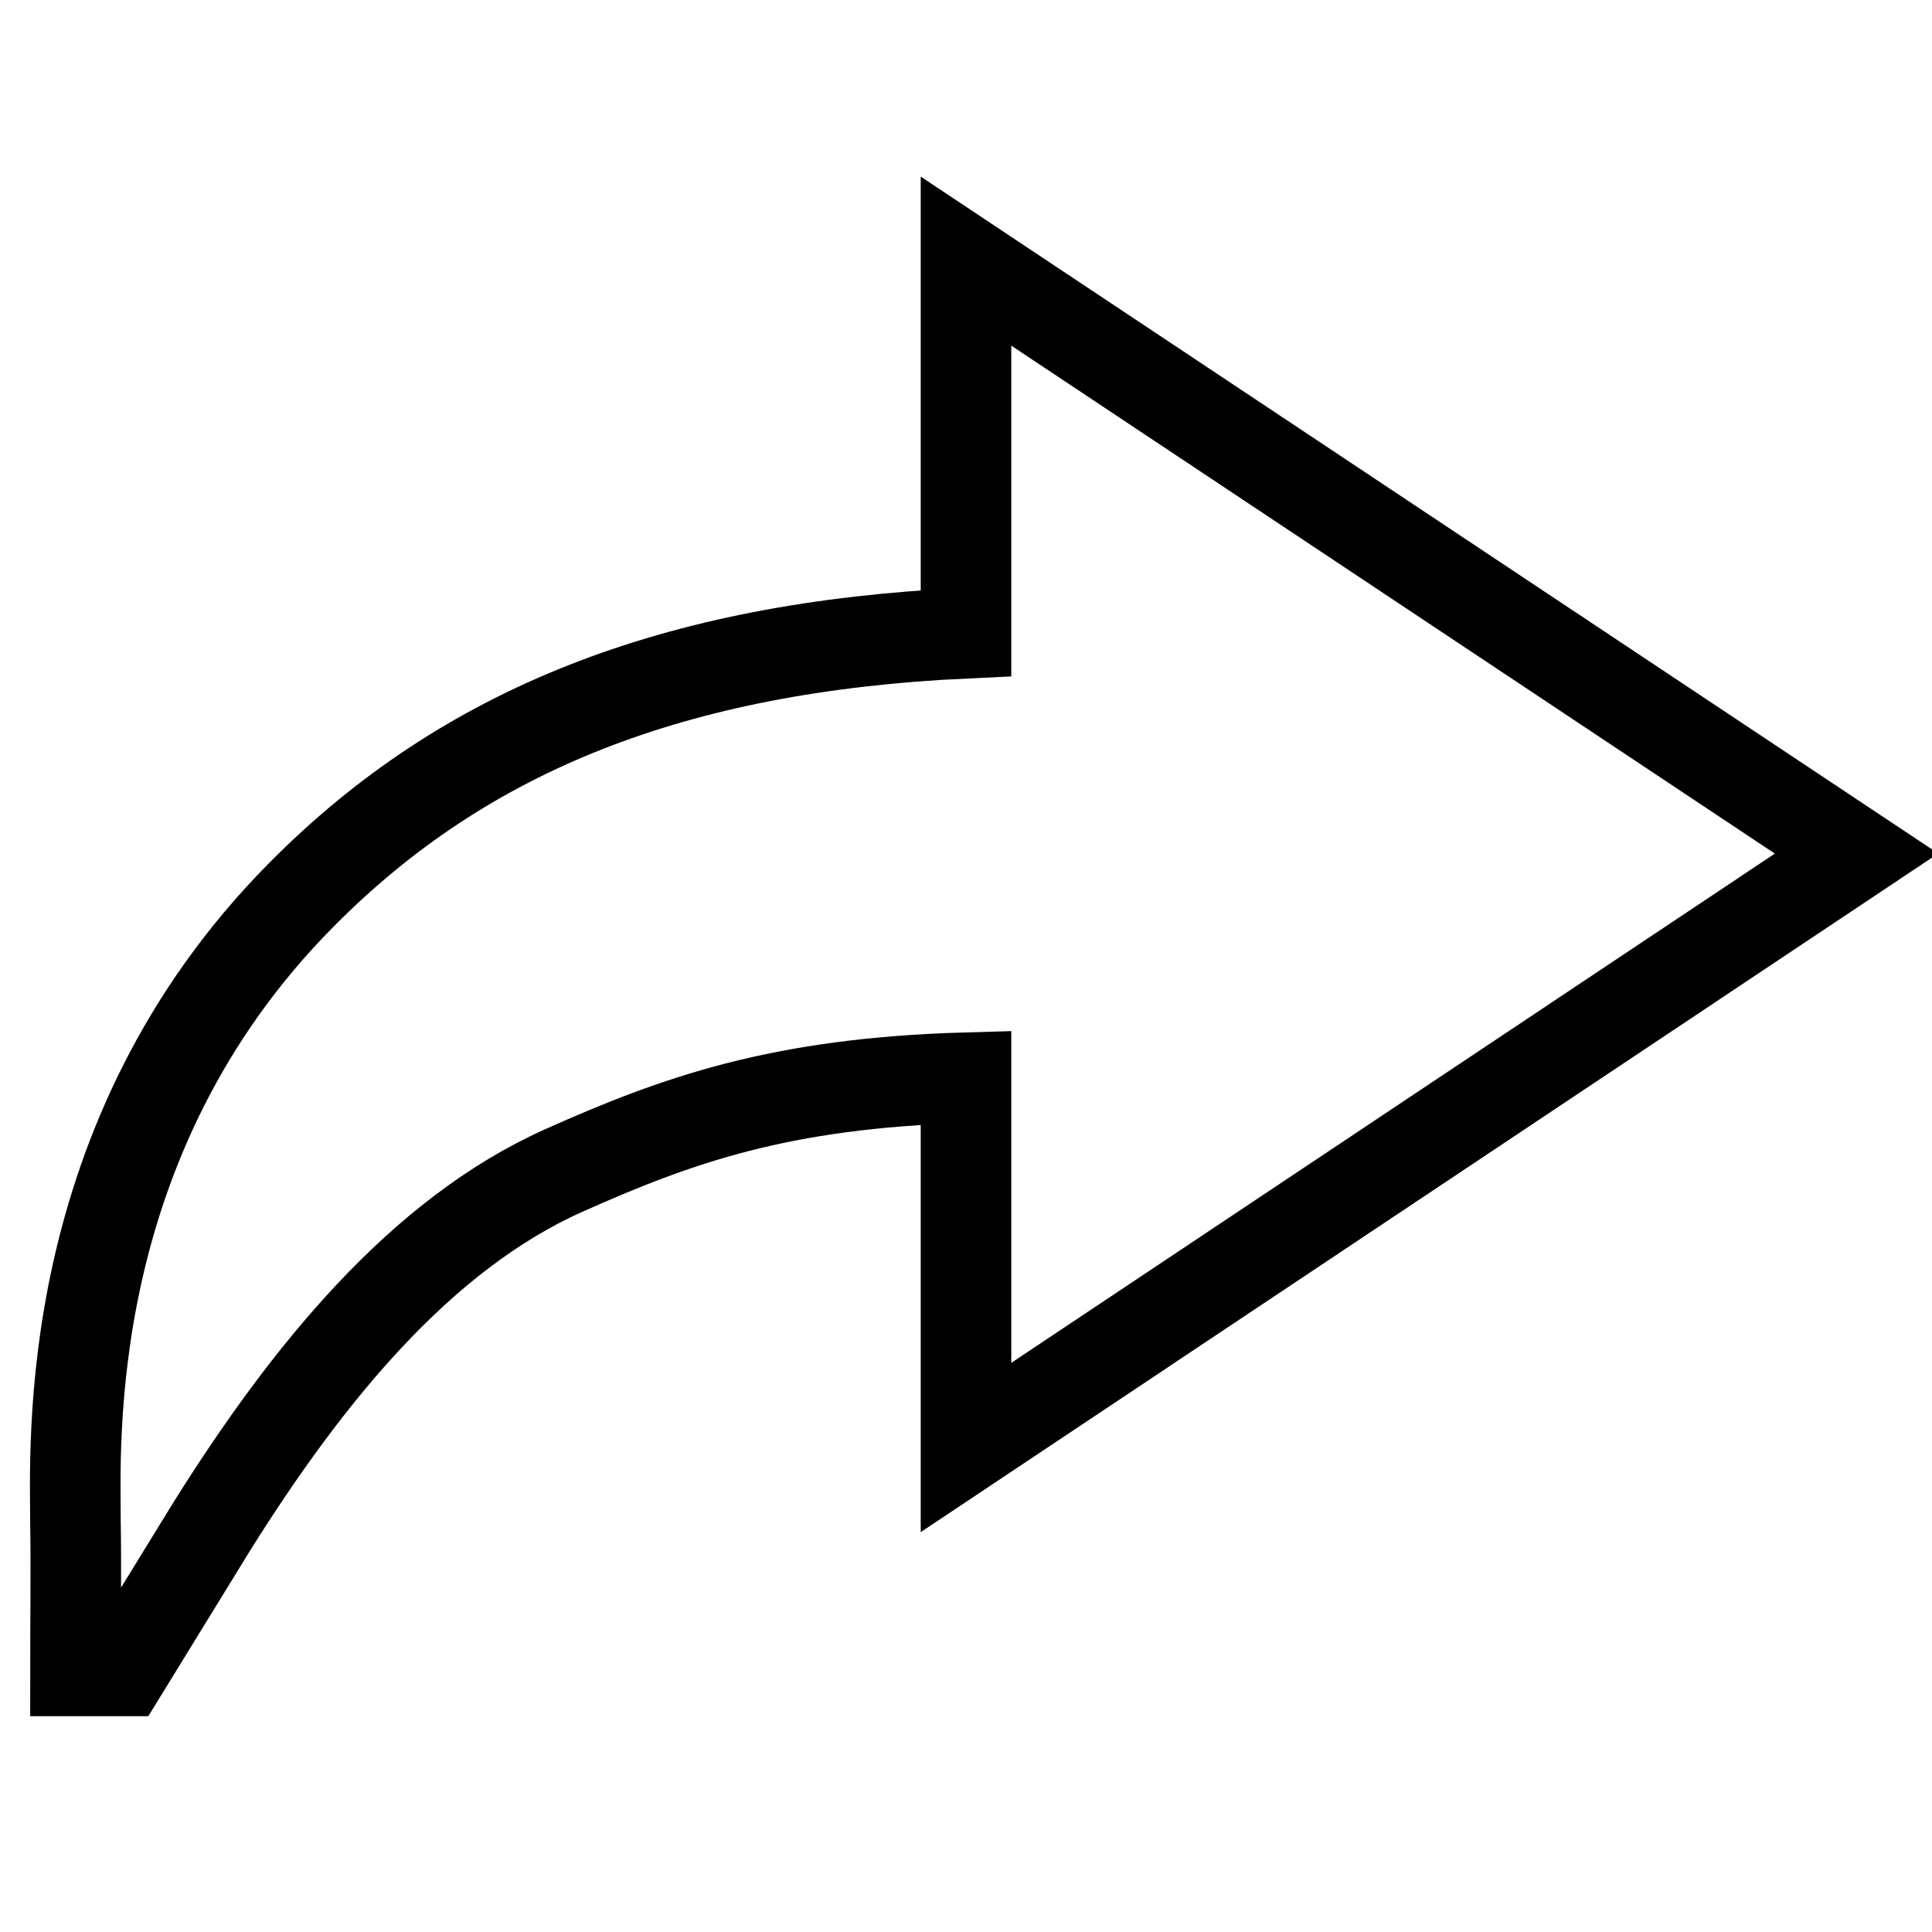<?xml version="1.0" encoding="utf-8"?>
<!-- Svg Vector Icons : http://www.onlinewebfonts.com/icon -->
<!DOCTYPE svg PUBLIC "-//W3C//DTD SVG 1.1//EN" "http://www.w3.org/Graphics/SVG/1.1/DTD/svg11.dtd">
<svg version="1.1" xmlns="http://www.w3.org/2000/svg" xmlns:xlink="http://www.w3.org/1999/xlink" x="0px" y="0px" viewBox="0 0 256 256" enable-background="new 0 0 256 256" xml:space="preserve">
<g> <path stroke-width="12" fill-opacity="0" stroke="#000000"  d="M10,221.4h6.3l11.8-19.2c12.6-20.1,27.6-38.6,46.6-47.1c15-6.7,28.7-11.6,53.3-12.3v49l118-78.7L128,34.6 v49.3C89.3,85.7,61.6,96.7,40,118.5C7.8,150.9,10,191.6,10,201.9C10.1,207.3,10,215.2,10,221.4z"/></g>
</svg>